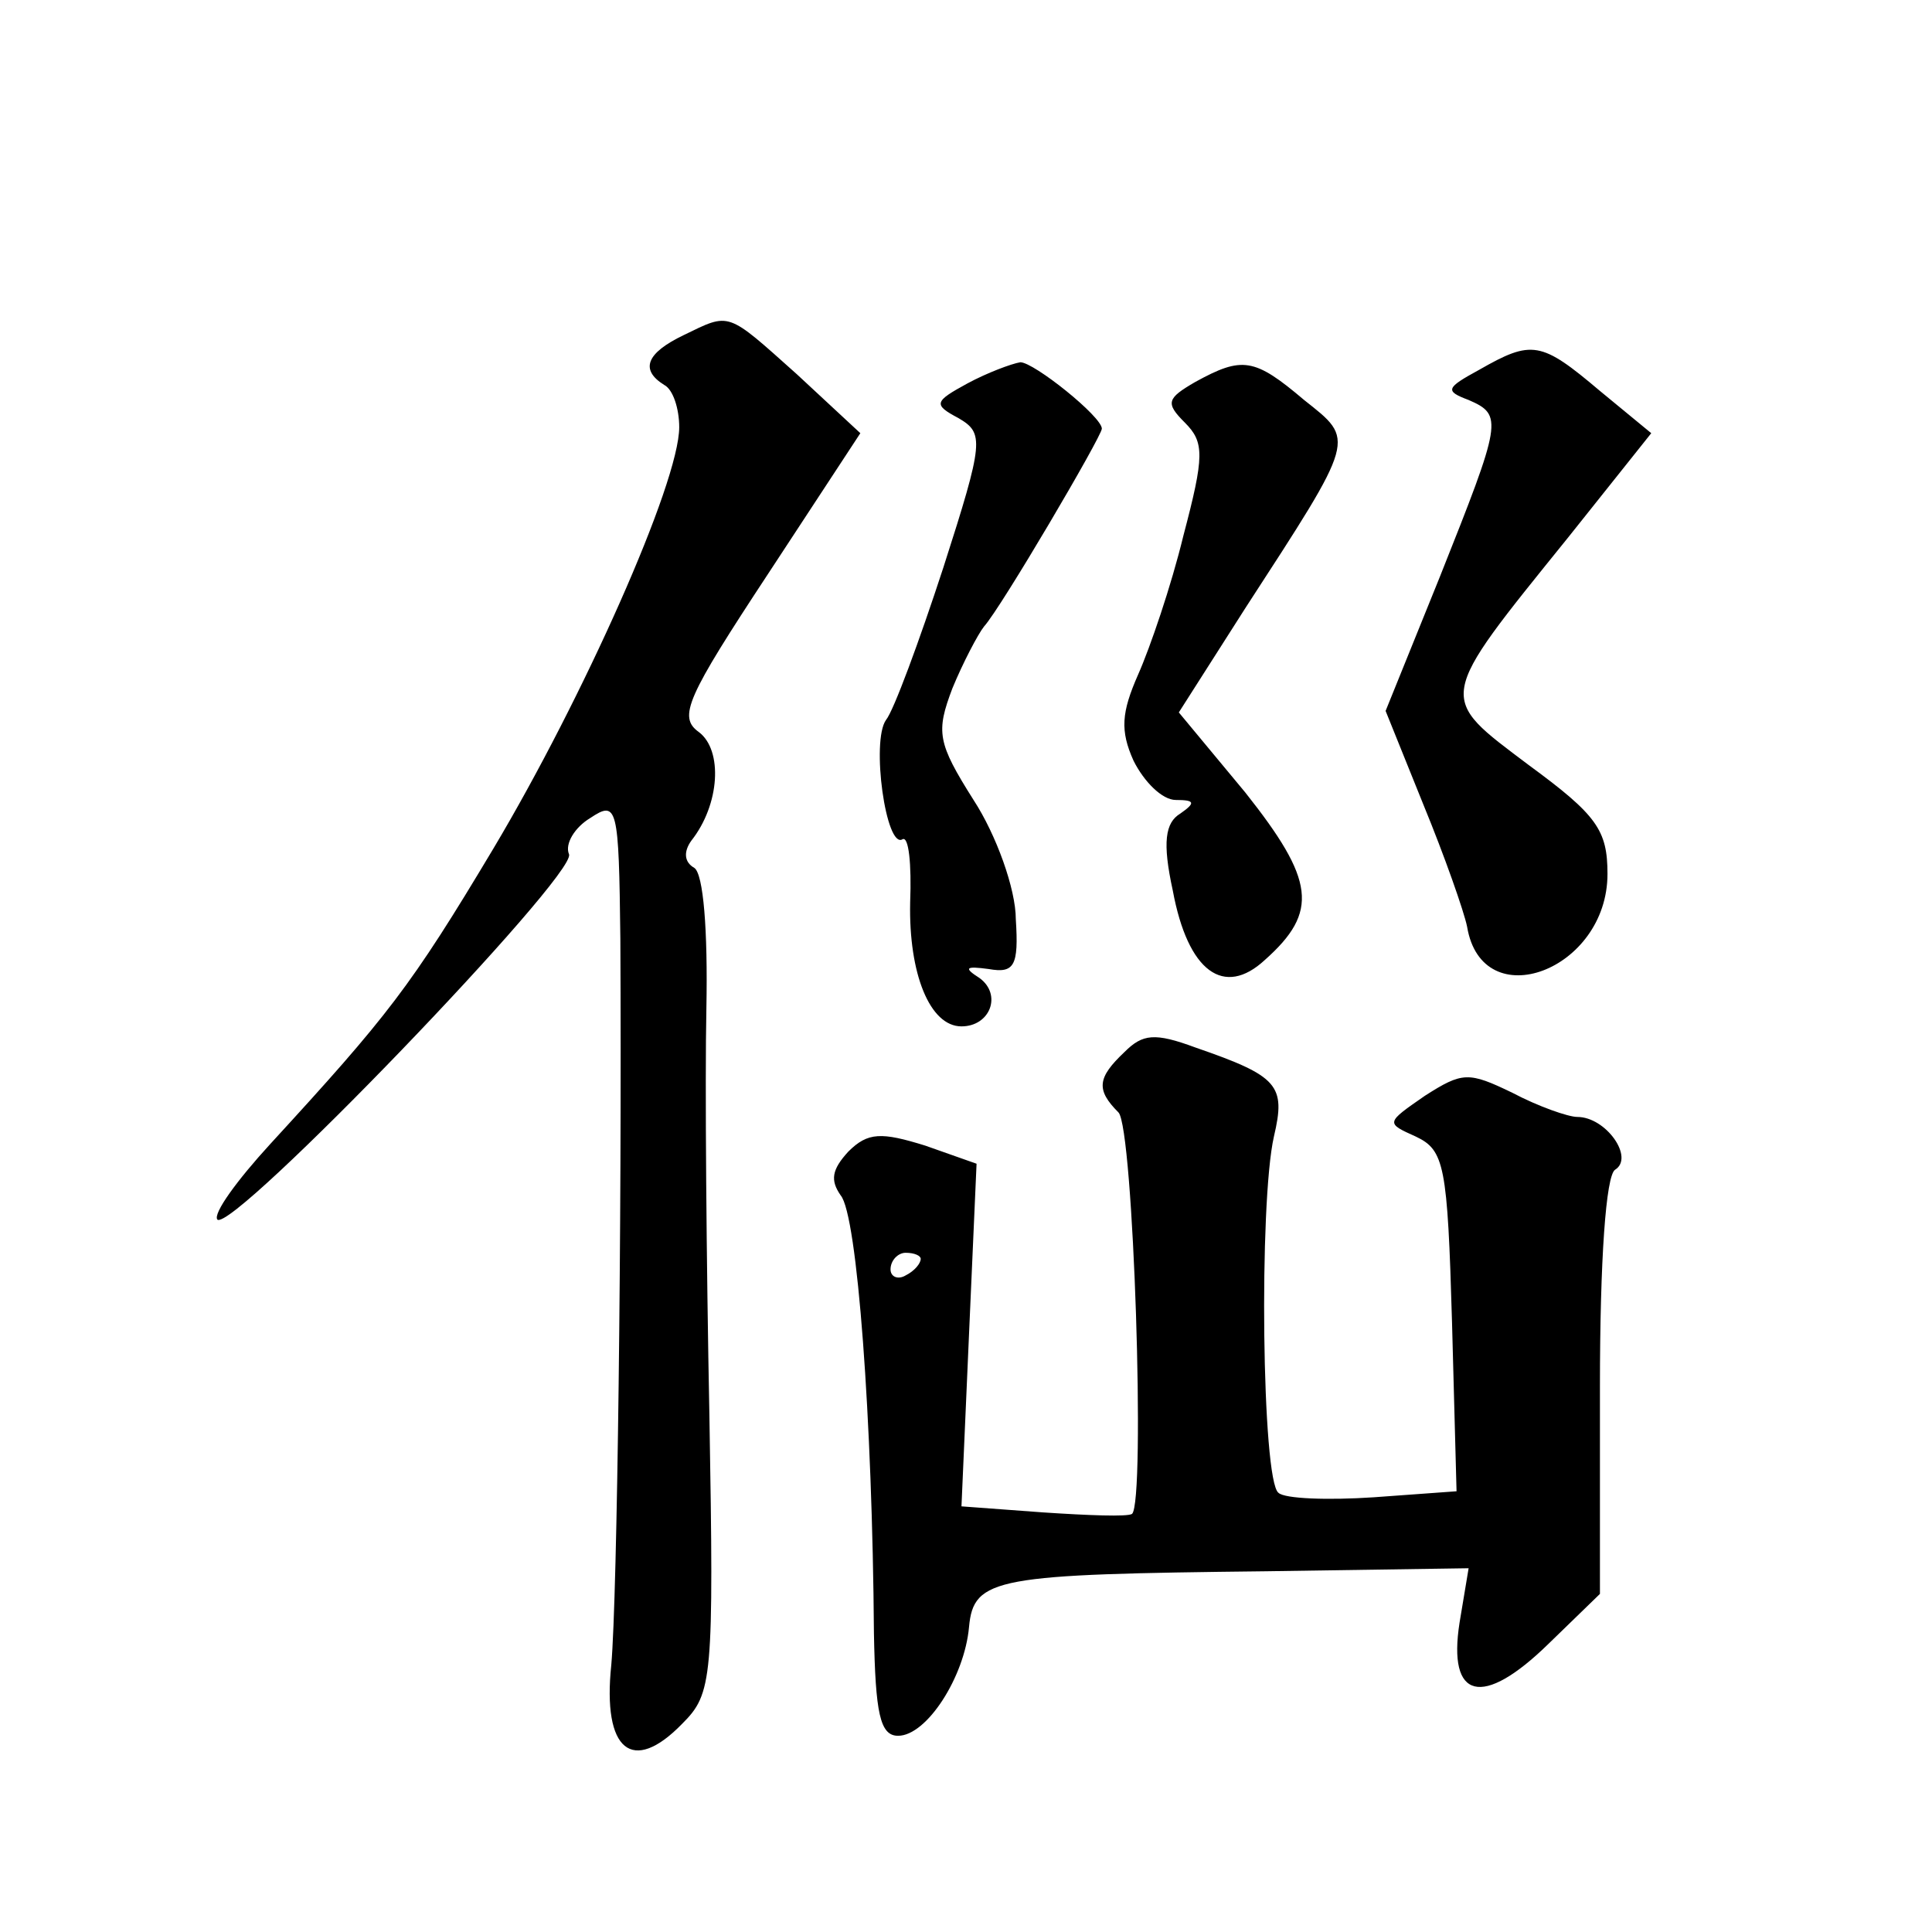 <?xml version="1.0" standalone="no"?>
<!DOCTYPE svg PUBLIC "-//W3C//DTD SVG 20010904//EN"
 "http://www.w3.org/TR/2001/REC-SVG-20010904/DTD/svg10.dtd">
<svg version="1.0" xmlns="http://www.w3.org/2000/svg"
 width="128pt" height="128pt" viewBox="0 0 128 128"
 preserveAspectRatio="xMidYMid meet">
<g transform="translate(0,128) scale(0.1,-0.1)"
fill="#0" stroke="none">
<path d="M453 1058 c-25 -12 -29 -23 -13 -33 6 -3 10 -16 10 -28 0 -37 -64 -180
-123 -279 -55 -92 -70 -111 -148 -196 -22 -24 -38 -46 -35 -50 10 -9 238 228 233
242 -3 7 4 18 14 24 18 12 19 8 20 -80 1 -191 -2 -435 -6 -481 -6 -57 14 -73 47
-39 20 20 21 29 18 204 -2 101 -3 222 -2 270 1 52 -2 89 -8 93 -7 4 -7 11 -2 18
19 24 21 60 5 72 -14 10 -8 23 46 105 l61 93 -42 39 c-47 42 -44 41 -75 26z M980
1035 c-22 -12 -23 -14 -7 -20 23 -10 22 -14 -19 -117 l-36 -89 25 -62 c14 -34 27
-71 29 -81 10 -60 93 -29 93 35 0 29 -7 39 -52 72 -61 46 -62 42 26 151 l55 69
-34 28 c-39 33 -45 34 -80 14z M641 1026 c-22 -12 -23 -14 -6 -23 17 -10 17 -15
-10 -99 -16 -49 -33 -95 -38 -101 -10 -14 0 -86 11 -79 4 2 6 -16 5 -42 -1 -47
13 -82 34 -82 19 0 27 21 12 32 -11 7 -9 8 6 6 17 -3 20 2 18 33 0 20 -13 56 -28
79 -24 38 -25 45 -14 74 7 17 17 36 21 41 11 12 78 126 78 131 0 8 -45 44 -54 44
-6 -1 -22 -7 -35 -14z M792 1027 c-19 -11 -20 -14 -7 -27 13 -13 13 -22 -1 -75
-8 -33 -22 -74 -30 -92 -11 -25 -12 -37 -3 -57 7 -14 19 -26 28 -26 13 0 13 -2
3 -9 -10 -6 -12 -19 -5 -51 10 -54 34 -71 61 -46 36 32 33 53 -13 111 l-44 53 44
69 c74 114 73 111 39 138 -33 28 -41 29 -72 12z M745 583 c-18 -17 -19 -25 -4 -40
10 -10 18 -258 9 -266 -3 -2 -29 -1 -59 1 l-54 4 5 114 5 113 -34 12 c-29 9 -38
9 -51 -4 -11 -12 -12 -19 -5 -29 11 -13 21 -149 22 -290 1 -53 4 -68 16 -68 19
0 44 39 47 72 3 33 18 35 197 37 l134 2 -6 -36 c-8 -51 15 -57 59 -14 l34 33 0
137 c0 85 4 140 10 144 13 8 -6 35 -25 35 -6 0 -26 7 -43 16 -29 14 -33 14 -58
-2 -26 -18 -26 -18 -6 -27 19 -9 21 -19 24 -123 l3 -112 -55 -4 c-30 -2 -59 -1
-63 3 -11 8 -13 192 -3 236 8 34 3 40 -52 59 -27 10 -35 9 -47 -3z m-135 -137 c0
-3 -4 -8 -10 -11 -5 -3 -10 -1 -10 4 0 6 5 11 10 11 6 0 10 -2 10 -4z"/>
</g>
</svg>
